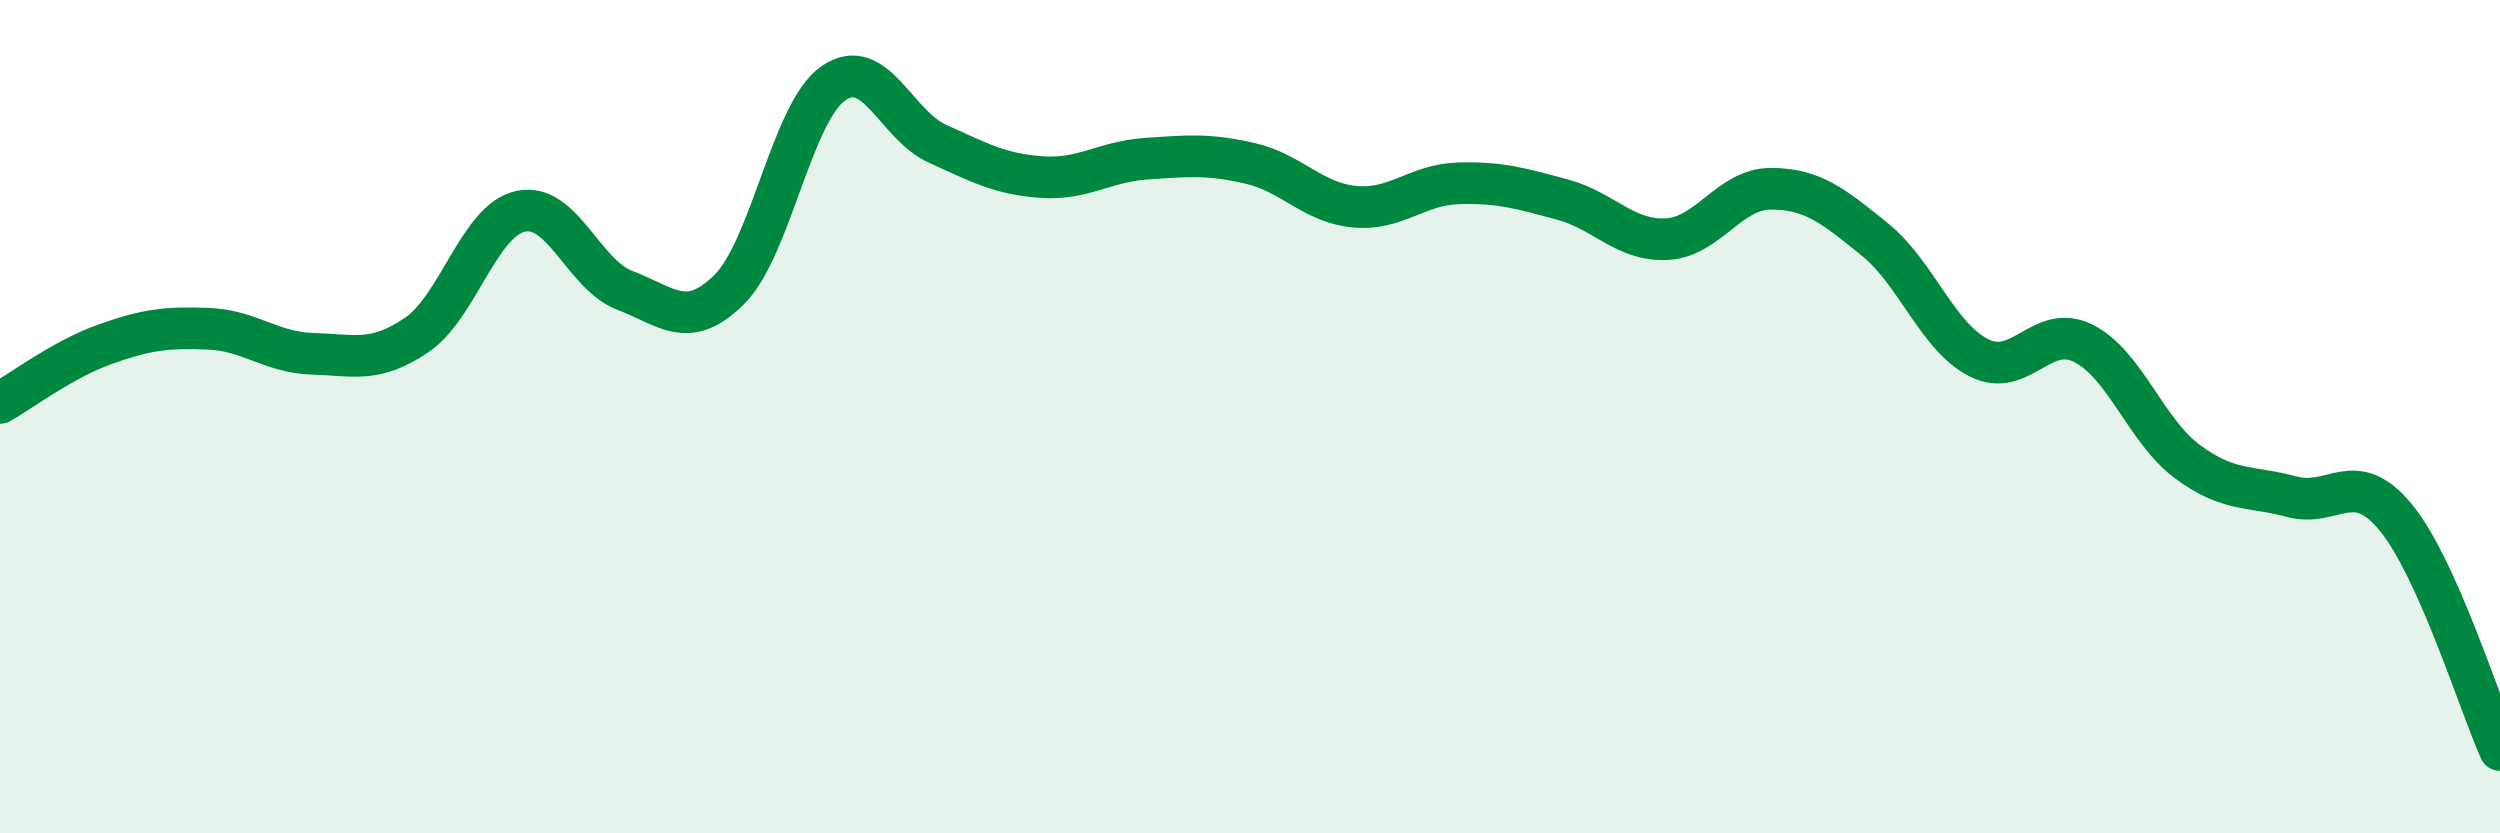 
    <svg width="60" height="20" viewBox="0 0 60 20" xmlns="http://www.w3.org/2000/svg">
      <path
        d="M 0,9.67 C 0.5,9.39 1.5,8.63 2.5,8.27 C 3.5,7.91 4,7.85 5,7.89 C 6,7.93 6.5,8.46 7.5,8.49 C 8.5,8.52 9,8.72 10,8.04 C 11,7.36 11.5,5.28 12.5,5.07 C 13.5,4.86 14,6.59 15,6.97 C 16,7.35 16.5,7.94 17.5,6.95 C 18.5,5.96 19,2.7 20,2 C 21,1.3 21.5,3 22.5,3.45 C 23.5,3.9 24,4.18 25,4.25 C 26,4.32 26.5,3.88 27.5,3.81 C 28.5,3.74 29,3.69 30,3.92 C 31,4.15 31.5,4.86 32.5,4.96 C 33.5,5.06 34,4.43 35,4.4 C 36,4.37 36.5,4.52 37.5,4.79 C 38.5,5.06 39,5.79 40,5.74 C 41,5.69 41.5,4.53 42.5,4.53 C 43.5,4.53 44,4.94 45,5.75 C 46,6.56 46.5,8.09 47.5,8.59 C 48.5,9.09 49,7.74 50,8.24 C 51,8.74 51.5,10.34 52.5,11.08 C 53.5,11.82 54,11.65 55,11.92 C 56,12.19 56.5,11.2 57.5,12.42 C 58.5,13.64 59.5,16.88 60,18L60 20L0 20Z"
        fill="#008740"
        opacity="0.1"
        stroke-linecap="round"
        stroke-linejoin="round"
      />
      <path
        d="M 0,9.67 C 0.5,9.39 1.5,8.63 2.5,8.27 C 3.5,7.91 4,7.85 5,7.89 C 6,7.93 6.5,8.46 7.5,8.49 C 8.5,8.52 9,8.72 10,8.04 C 11,7.36 11.5,5.28 12.5,5.07 C 13.5,4.86 14,6.59 15,6.97 C 16,7.35 16.5,7.94 17.5,6.95 C 18.5,5.96 19,2.7 20,2 C 21,1.3 21.5,3 22.5,3.45 C 23.5,3.9 24,4.18 25,4.25 C 26,4.32 26.5,3.88 27.5,3.81 C 28.5,3.74 29,3.69 30,3.92 C 31,4.15 31.5,4.86 32.5,4.96 C 33.5,5.06 34,4.43 35,4.4 C 36,4.37 36.5,4.52 37.5,4.79 C 38.5,5.06 39,5.79 40,5.74 C 41,5.69 41.5,4.53 42.5,4.53 C 43.5,4.53 44,4.94 45,5.75 C 46,6.56 46.5,8.09 47.5,8.59 C 48.5,9.09 49,7.74 50,8.24 C 51,8.74 51.5,10.34 52.5,11.08 C 53.5,11.82 54,11.65 55,11.92 C 56,12.19 56.5,11.2 57.5,12.42 C 58.5,13.64 59.5,16.88 60,18"
        stroke="#008740"
        stroke-width="1"
        fill="none"
        stroke-linecap="round"
        stroke-linejoin="round"
      />
    </svg>
  